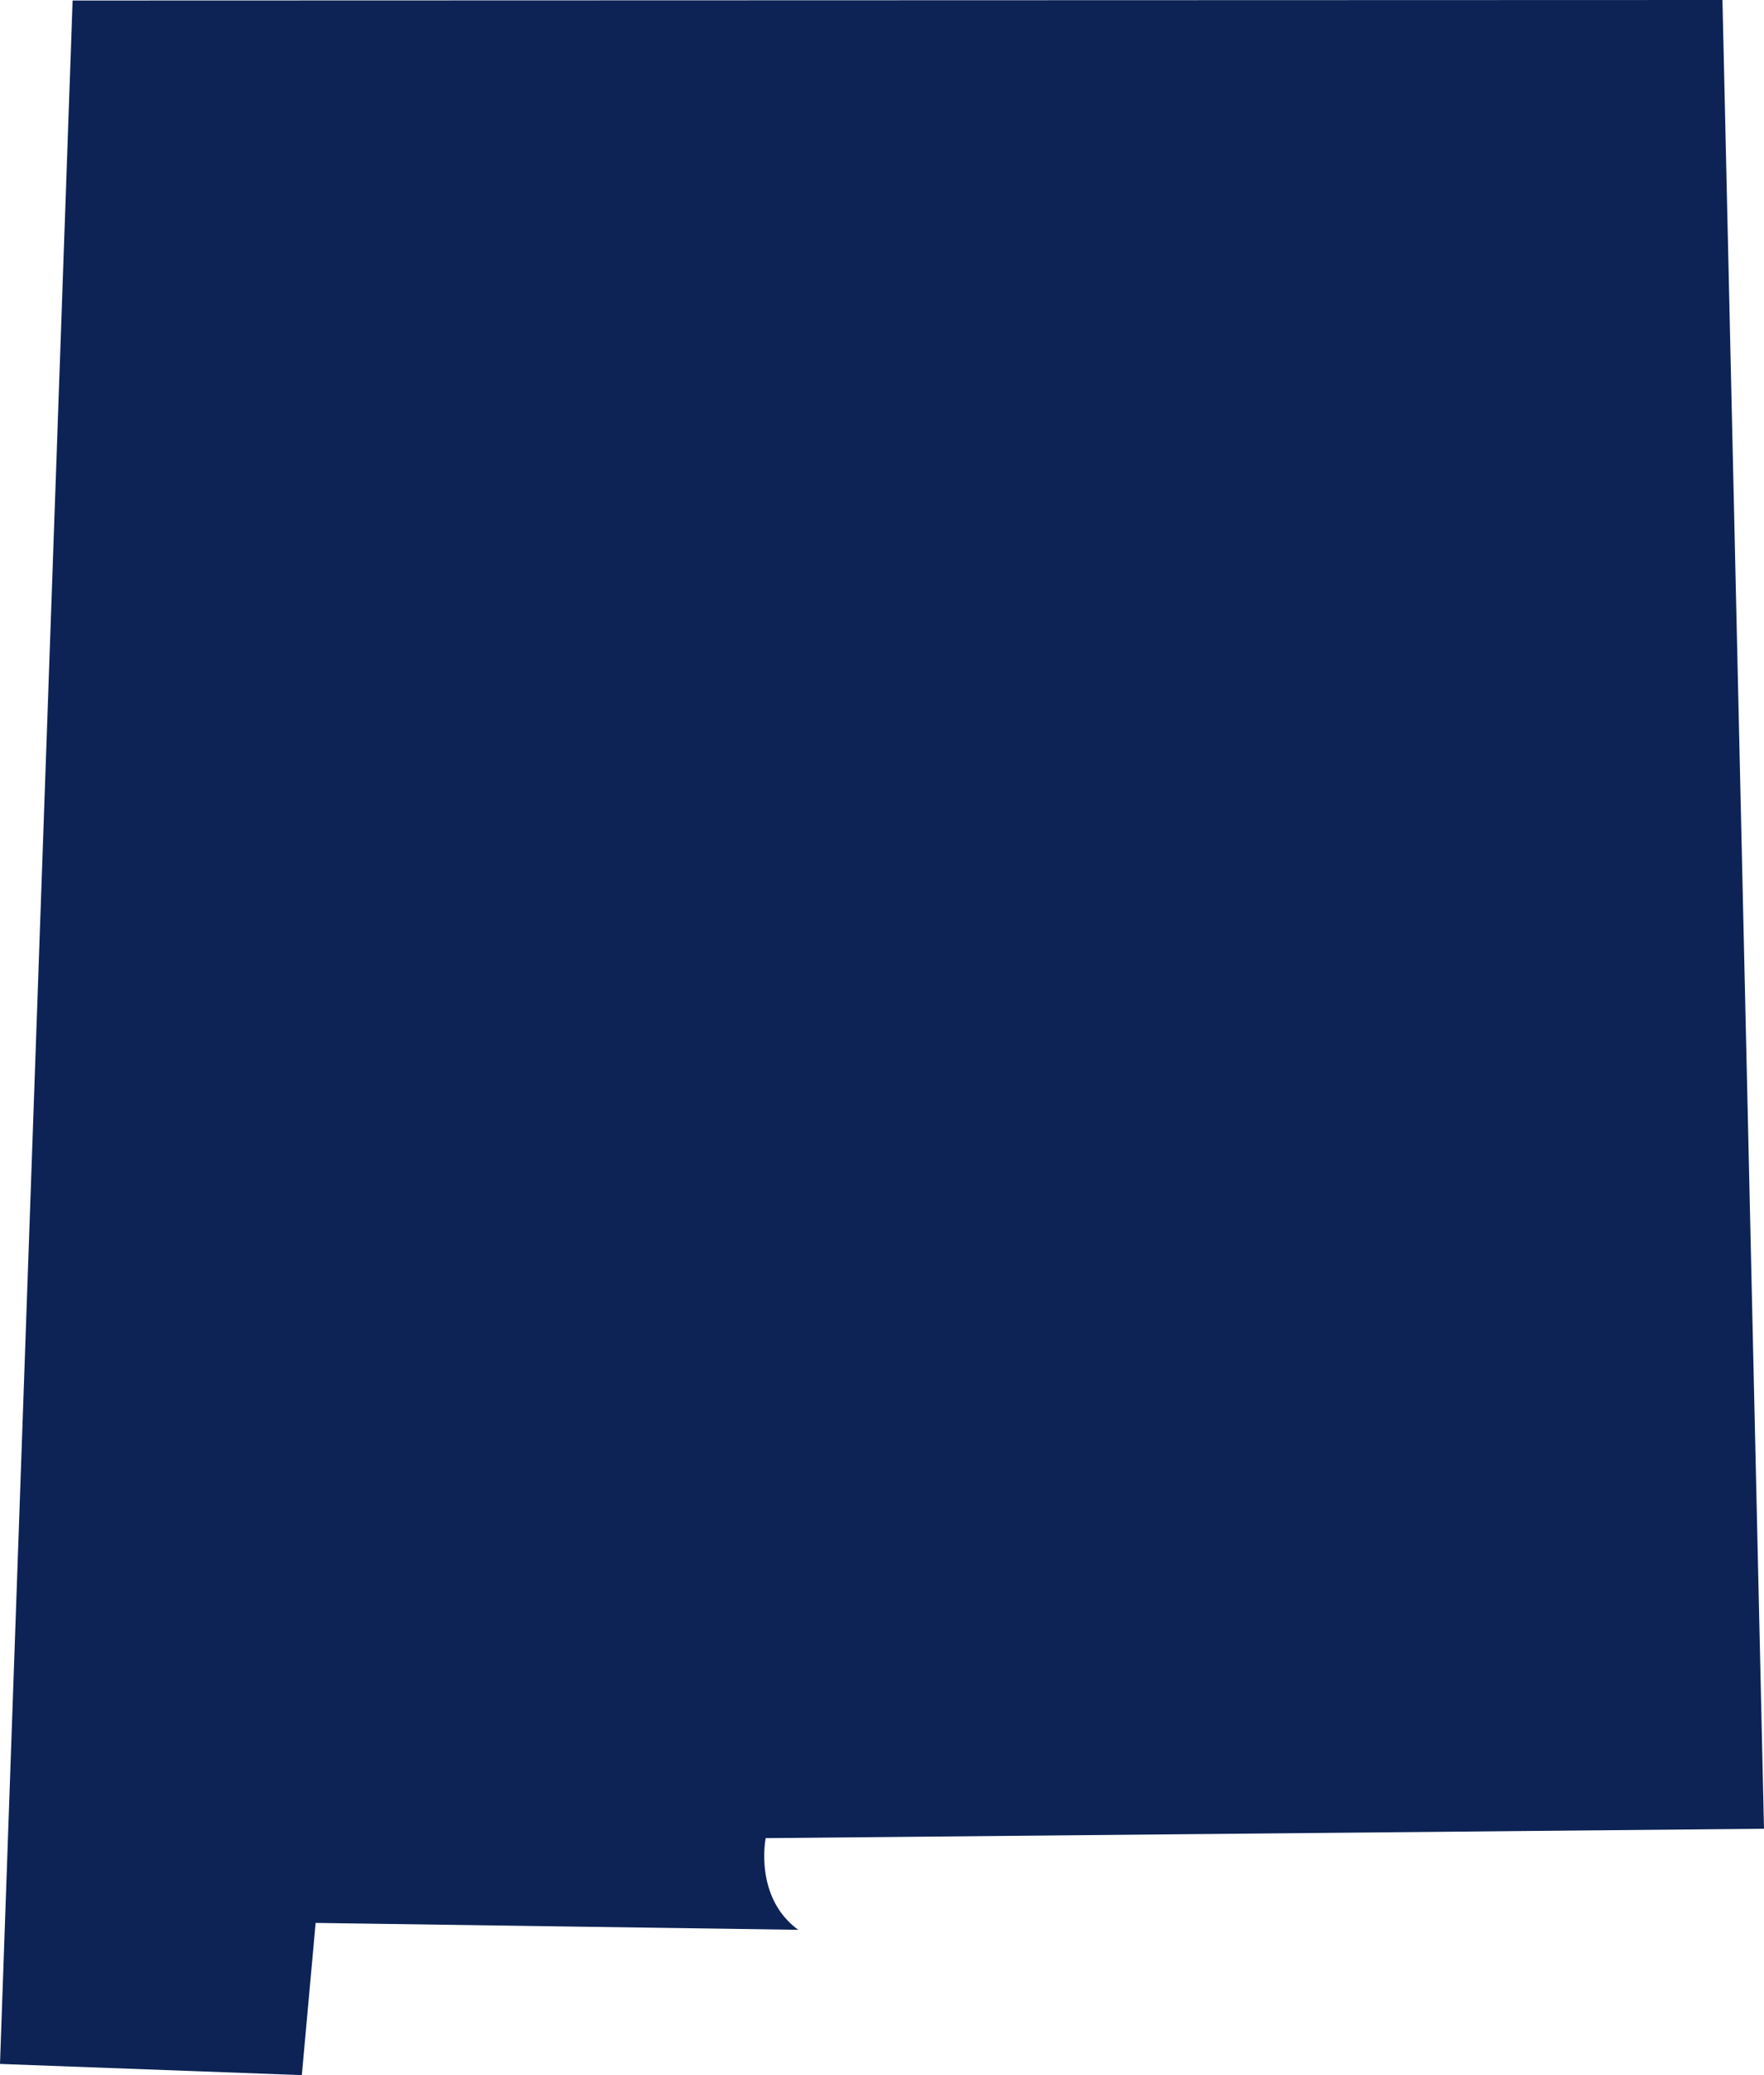 <svg width="85" height="100" viewBox="0 0 85 100" fill="none" xmlns="http://www.w3.org/2000/svg">
<path d="M3.499 0.025L0 99.461L14.544 100L15.209 92.665L38.463 92.997C36.32 91.43 36.895 88.58 36.895 88.58L85 88.127L82.998 0L3.499 0.025Z" fill="#0D2355"/>
</svg>
